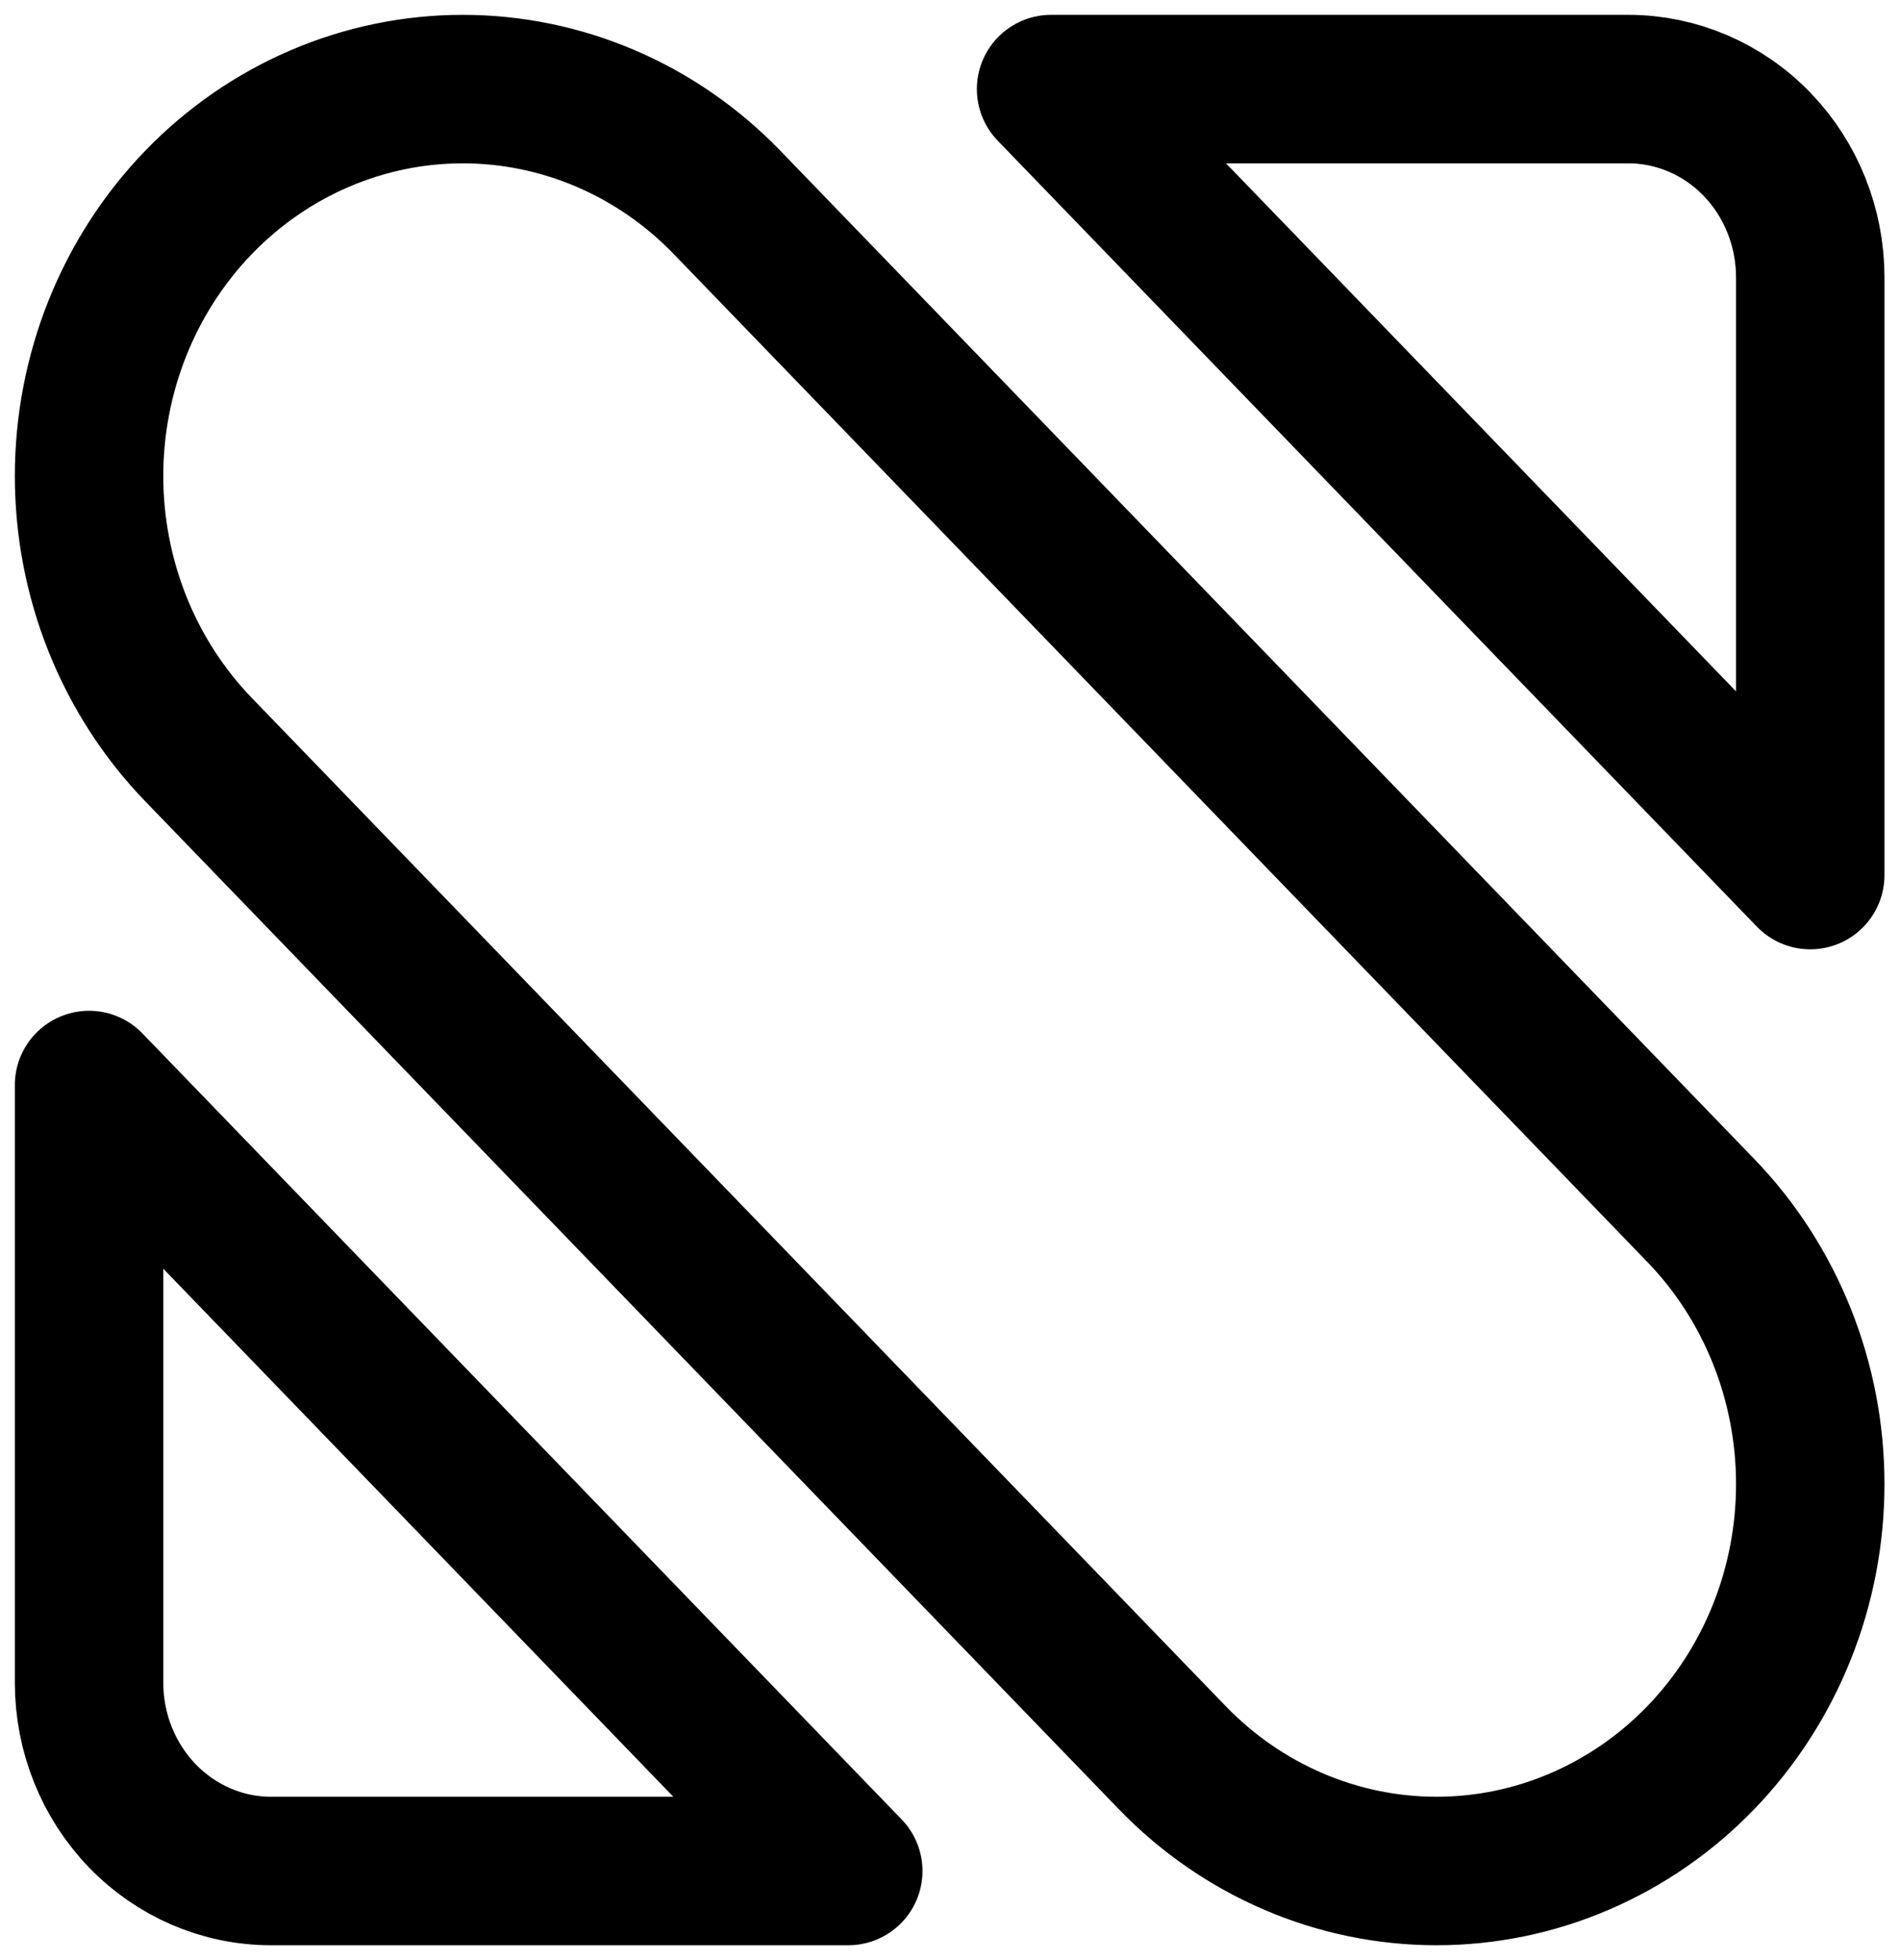 <svg width="64" height="66" viewBox="0 0 64 66" fill="none" xmlns="http://www.w3.org/2000/svg">
<path d="M60.977 9.341V29.465L35.405 3H54.85C56.475 3 58.034 3.668 59.183 4.857C60.332 6.046 60.977 7.659 60.977 9.341ZM28.573 63H9.127C7.502 63 5.944 62.332 4.795 61.143C3.646 59.953 3 58.341 3 56.659V36.535L28.573 63ZM57.29 59.184C56.121 60.394 54.733 61.353 53.206 62.008C51.679 62.663 50.042 63 48.388 63C46.735 63 45.098 62.663 43.571 62.008C42.043 61.353 40.656 60.394 39.487 59.184L6.687 25.241C5.518 24.031 4.591 22.595 3.958 21.014C3.326 19.433 3 17.739 3 16.028C3 14.317 3.326 12.623 3.958 11.043C4.591 9.462 5.518 8.026 6.687 6.816C7.856 5.606 9.244 4.646 10.771 3.992C12.299 3.337 13.936 3 15.589 3C17.242 3 18.879 3.337 20.407 3.992C21.934 4.646 23.322 5.606 24.491 6.816L57.29 40.759C58.459 41.969 59.386 43.405 60.019 44.986C60.652 46.567 60.977 48.261 60.977 49.972C60.977 51.683 60.652 53.377 60.019 54.957C59.386 56.538 58.459 57.974 57.29 59.184Z" stroke="black" stroke-width="5" stroke-linecap="round" stroke-linejoin="round"/>
</svg>
